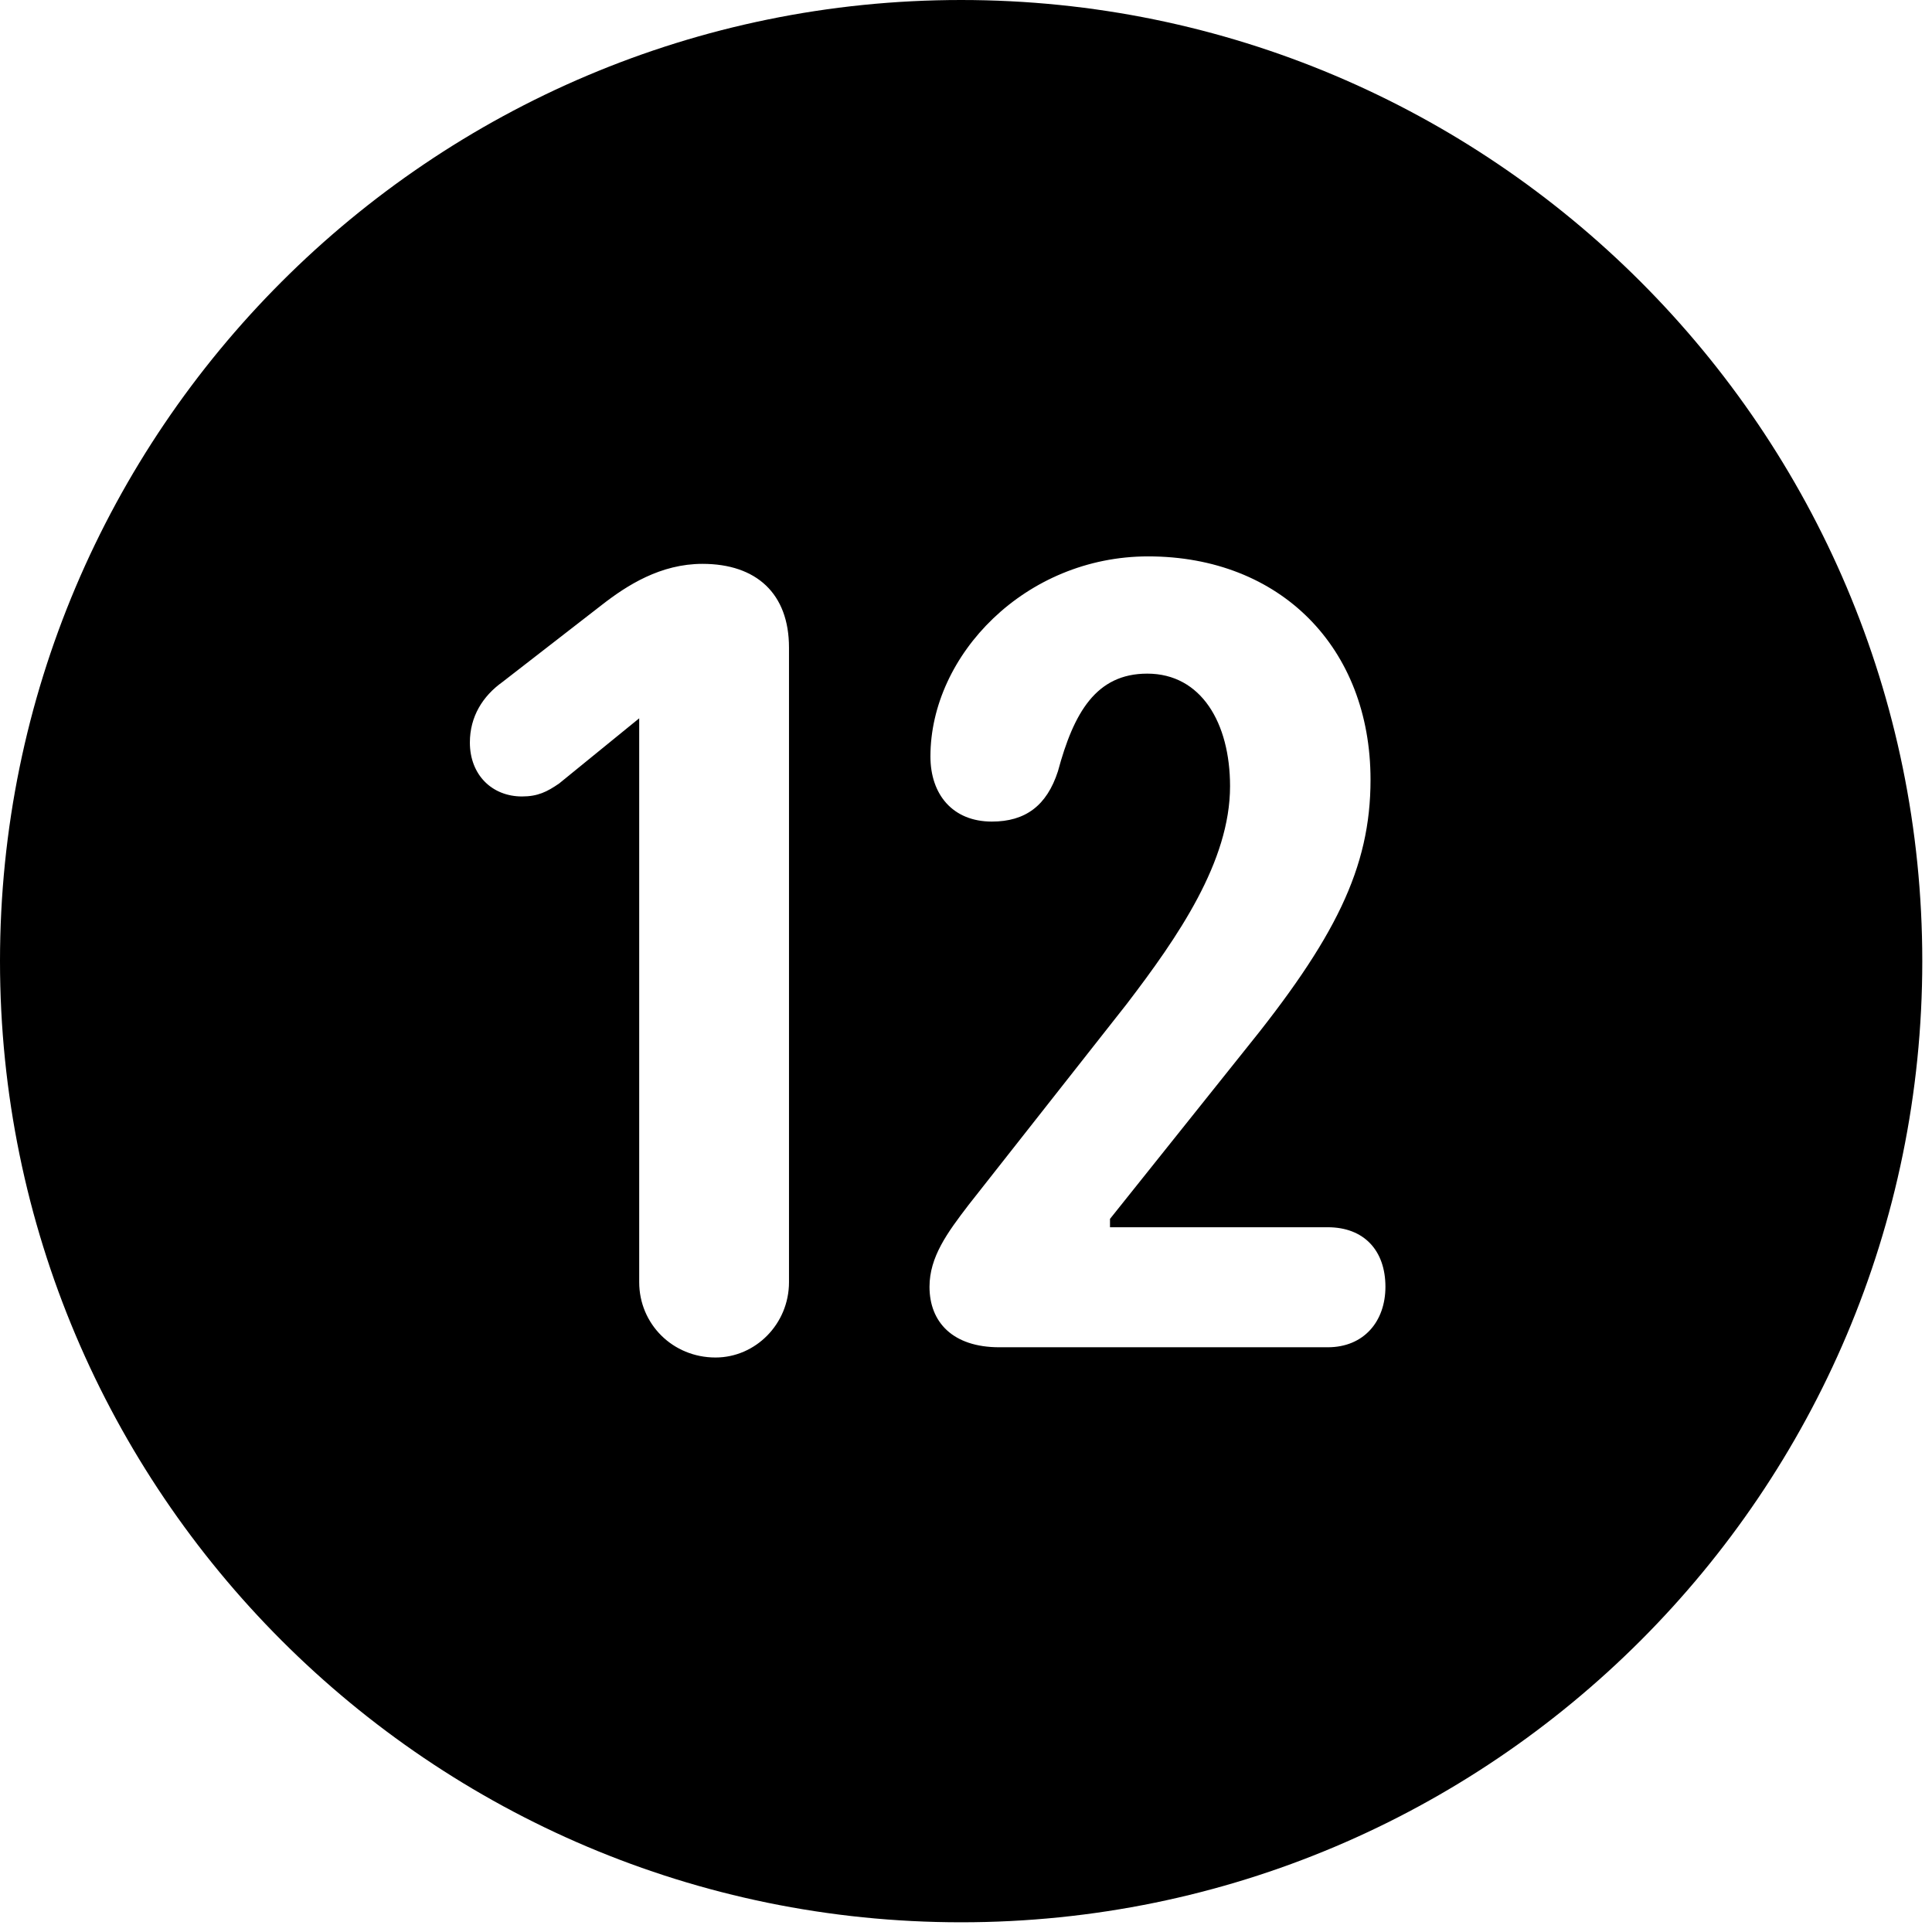 <?xml version="1.0" encoding="utf-8"?>
<svg xmlns="http://www.w3.org/2000/svg" fill="none" height="100%" overflow="visible" preserveAspectRatio="none" style="display: block;" viewBox="0 0 73 73" width="100%">
<path d="M36.316 72.633C16.277 72.633 0 56.355 0 36.316C0 16.277 16.277 0 36.316 0C56.355 0 72.633 16.277 72.633 36.316C72.633 56.355 56.355 72.633 36.316 72.633ZM37.758 50.906H50.168C51.539 50.906 52.348 49.922 52.348 48.621C52.348 47.25 51.539 46.371 50.168 46.371H41.941V46.055L46.969 39.762C50.449 35.473 51.785 32.801 51.785 29.461C51.785 24.469 48.375 21.023 43.383 21.023C38.742 21.023 35.156 24.75 35.156 28.582C35.156 30.023 36 31.043 37.477 31.043C38.742 31.043 39.551 30.445 39.973 29.145C40.57 26.93 41.414 25.453 43.348 25.453C45.387 25.453 46.477 27.316 46.477 29.707C46.477 32.555 44.508 35.402 42.574 37.934L36.598 45.527C35.789 46.582 35.121 47.496 35.121 48.621C35.121 49.957 36 50.906 37.758 50.906ZM27.035 51.293C28.547 51.293 29.812 50.027 29.812 48.445V24.469C29.812 22.43 28.582 21.305 26.543 21.305C24.961 21.305 23.695 22.113 22.746 22.852L18.984 25.77C18.246 26.297 17.754 27.07 17.754 28.055C17.754 29.285 18.598 30.094 19.723 30.094C20.32 30.094 20.672 29.918 21.129 29.602L24.152 27.141V48.445C24.152 50.027 25.418 51.293 27.035 51.293Z" fill="#0171E3" id="Description" style="fill:#0171E3;fill:color(display-p3 0.004 0.443 0.89);fill-opacity:1;"/>
</svg>